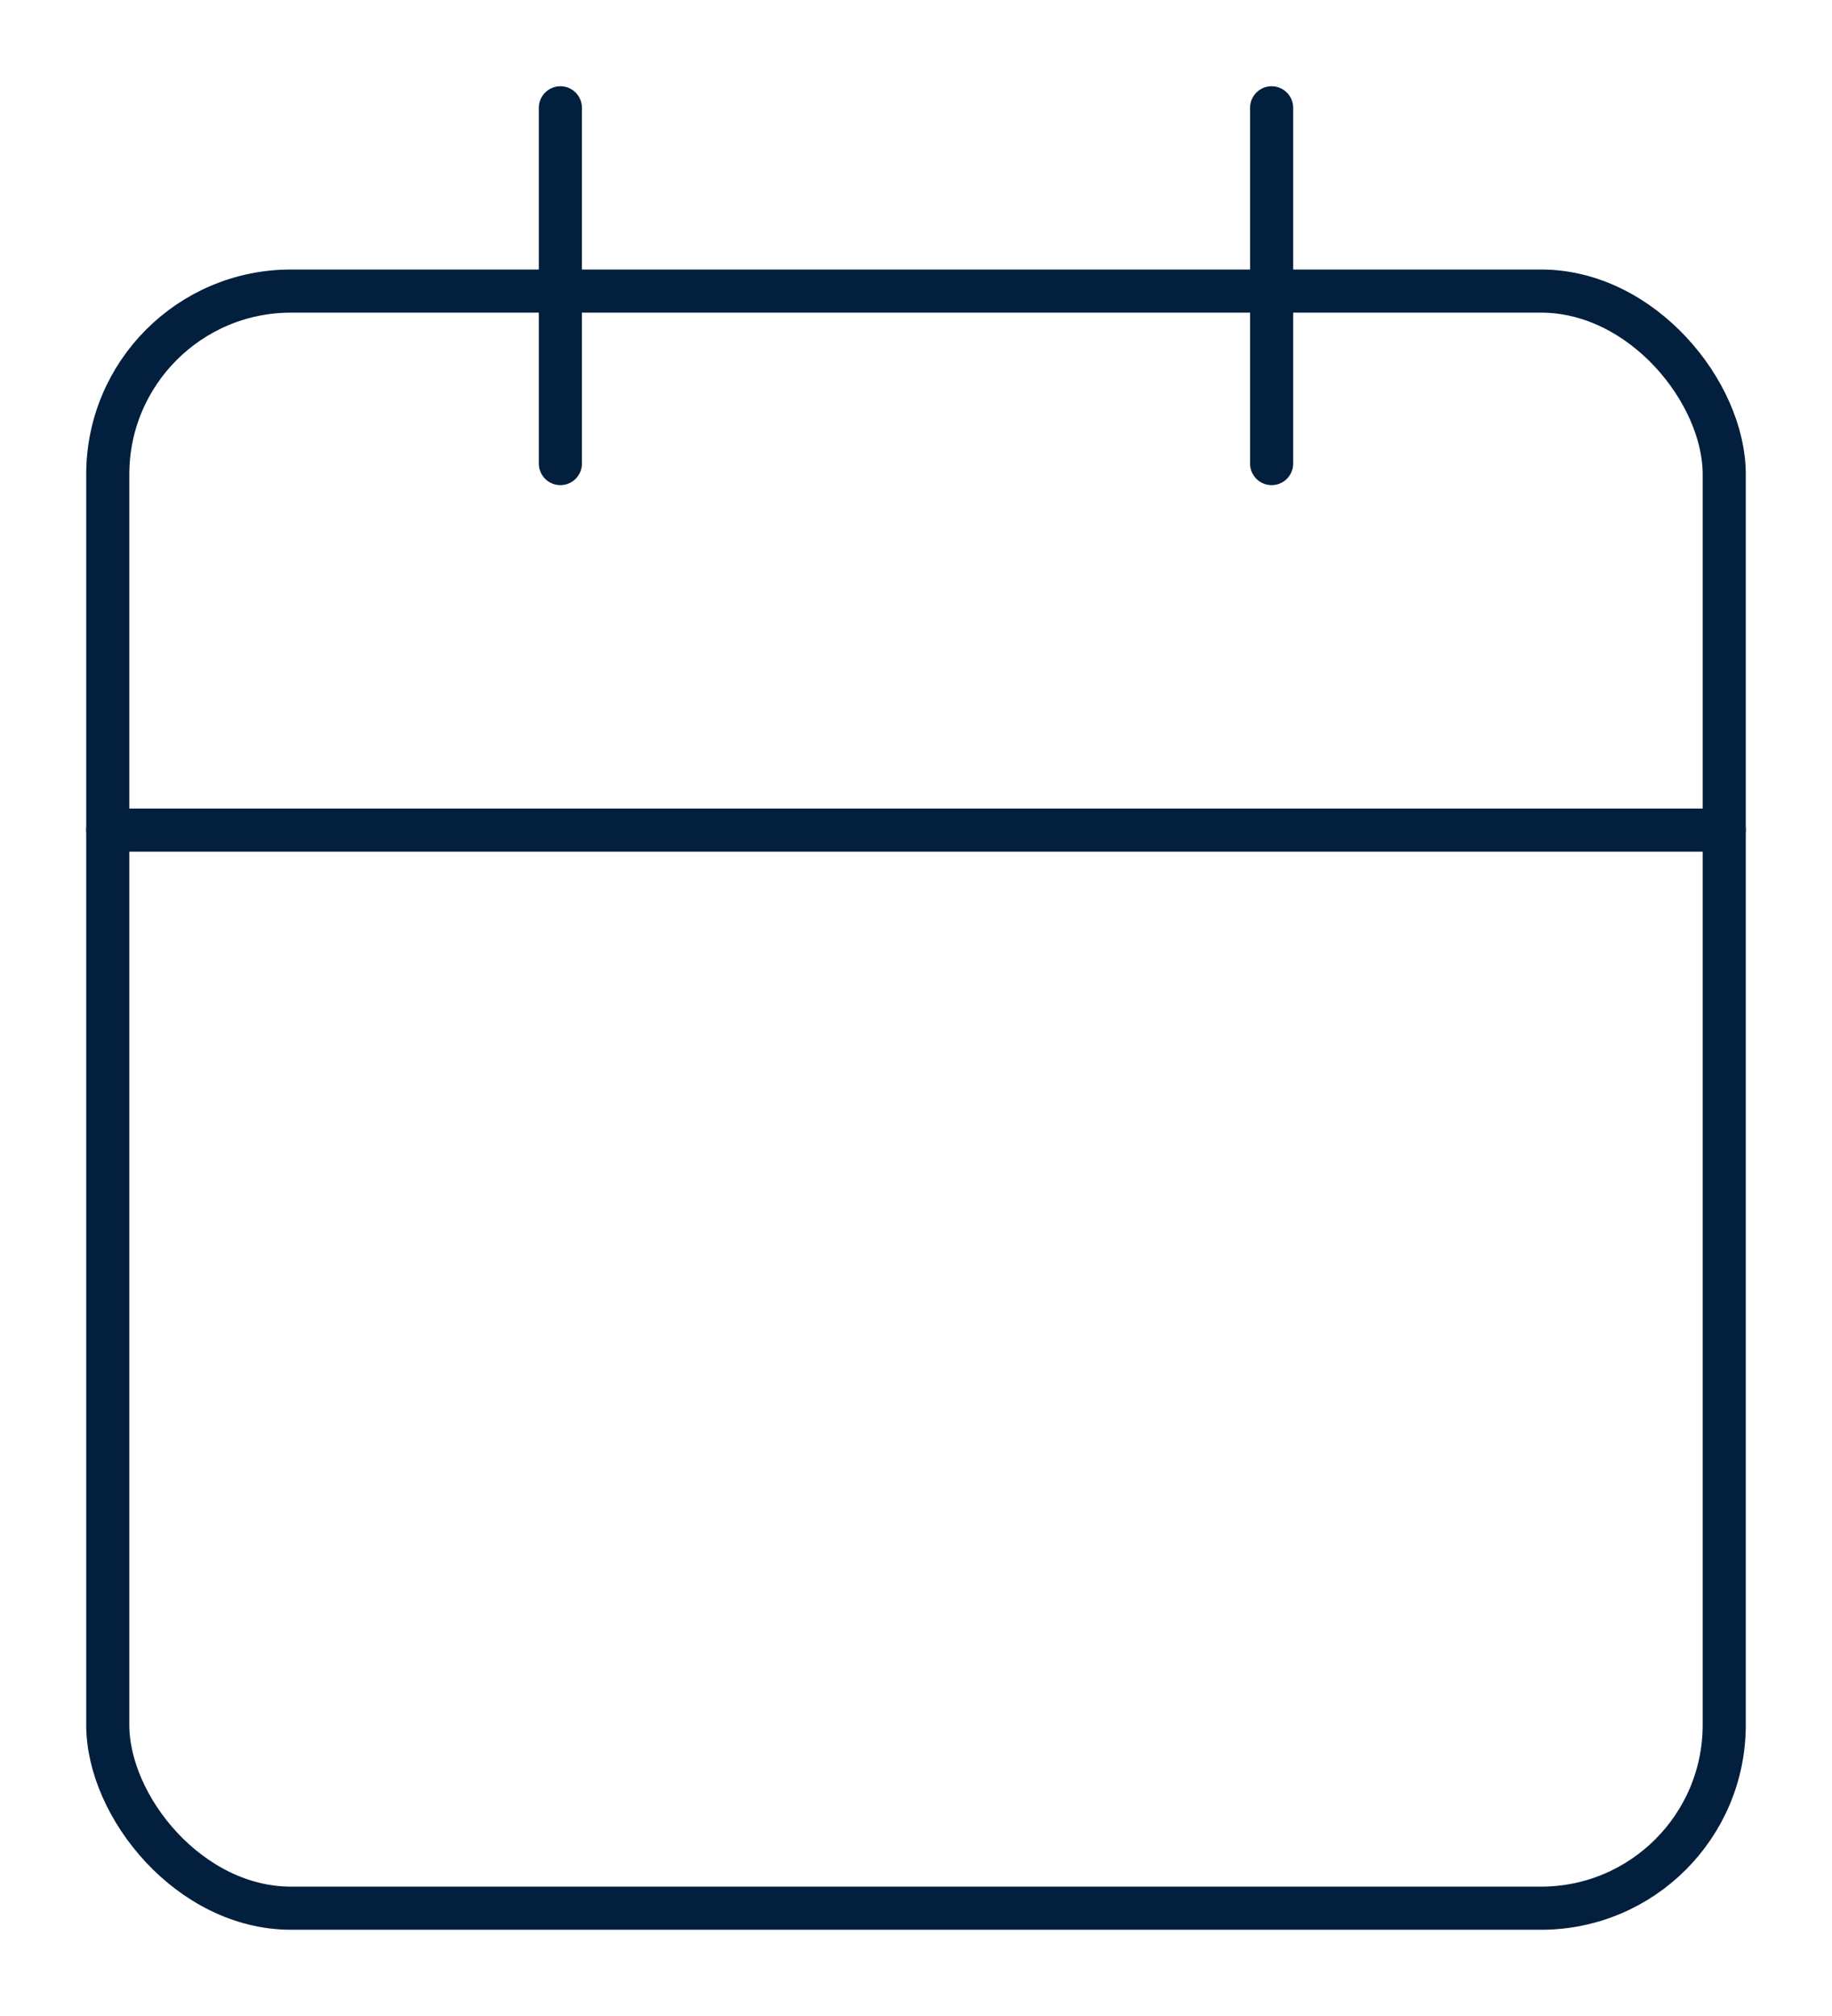 <svg xmlns="http://www.w3.org/2000/svg" viewBox="0 0 17 18.7" fill="none" stroke="#021F3D" stroke-linecap="round" stroke-width=".4"><rect x="1" y="2.7" width="15" height="15" rx="1.7"/><line x1="11.8" y1="1" x2="11.8" y2="4.3"/><line x1="5.2" y1="1" x2="5.2" y2="4.3"/><line x1="1" y1="7.7" x2="16" y2="7.7"/></svg>